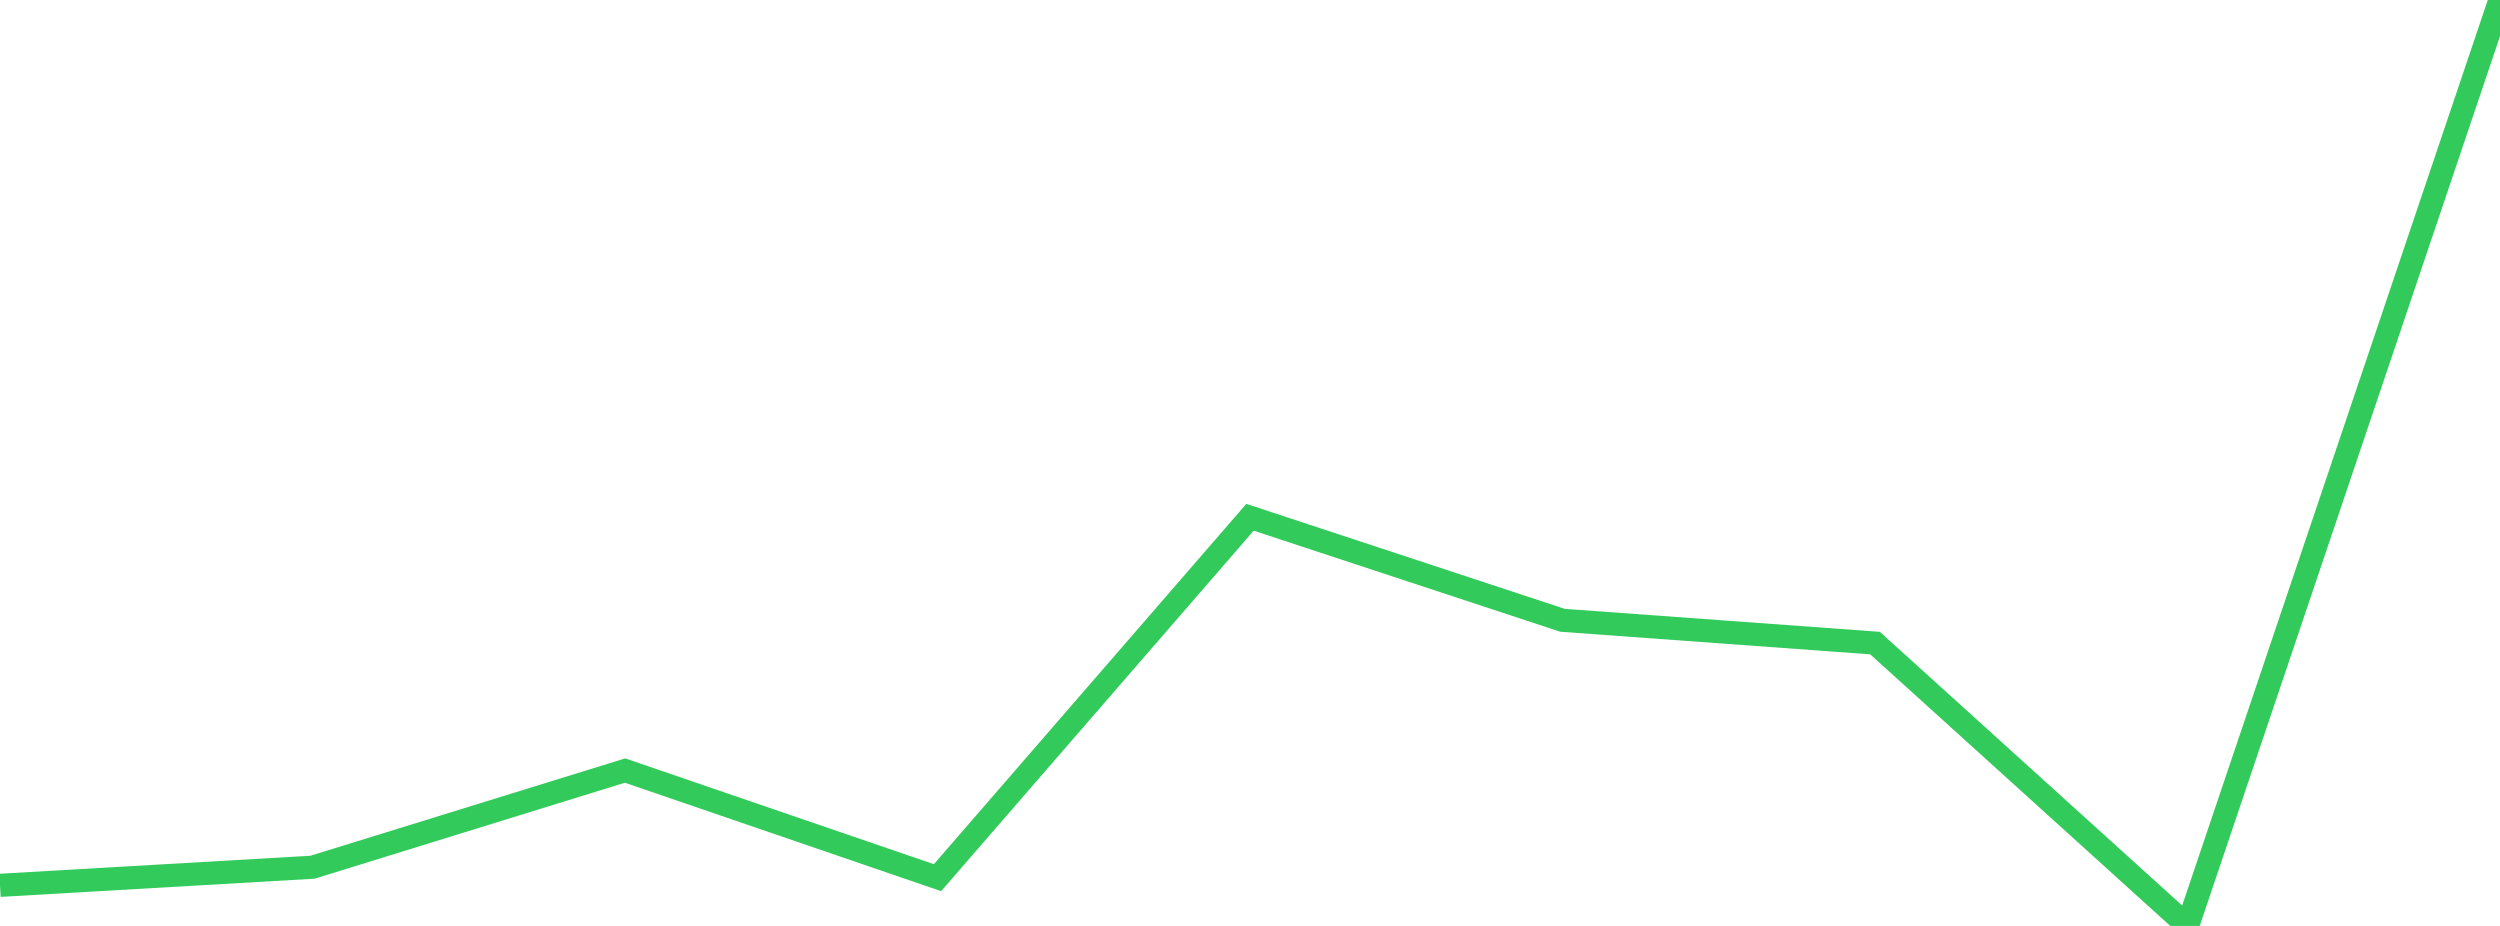 <?xml version="1.0" standalone="no"?>
<!DOCTYPE svg PUBLIC "-//W3C//DTD SVG 1.1//EN" "http://www.w3.org/Graphics/SVG/1.1/DTD/svg11.dtd">

<svg width="135" height="50" viewBox="0 0 135 50" preserveAspectRatio="none" 
  xmlns="http://www.w3.org/2000/svg"
  xmlns:xlink="http://www.w3.org/1999/xlink">


<polyline points="0.0, 47.808 16.875, 46.83 33.75, 41.61 50.625, 47.395 67.5, 27.933 84.375, 33.496 101.25, 34.726 118.125, 50.0 135.0, 0.0" fill="none" stroke="#32ca5b" stroke-width="1.25"/>

</svg>